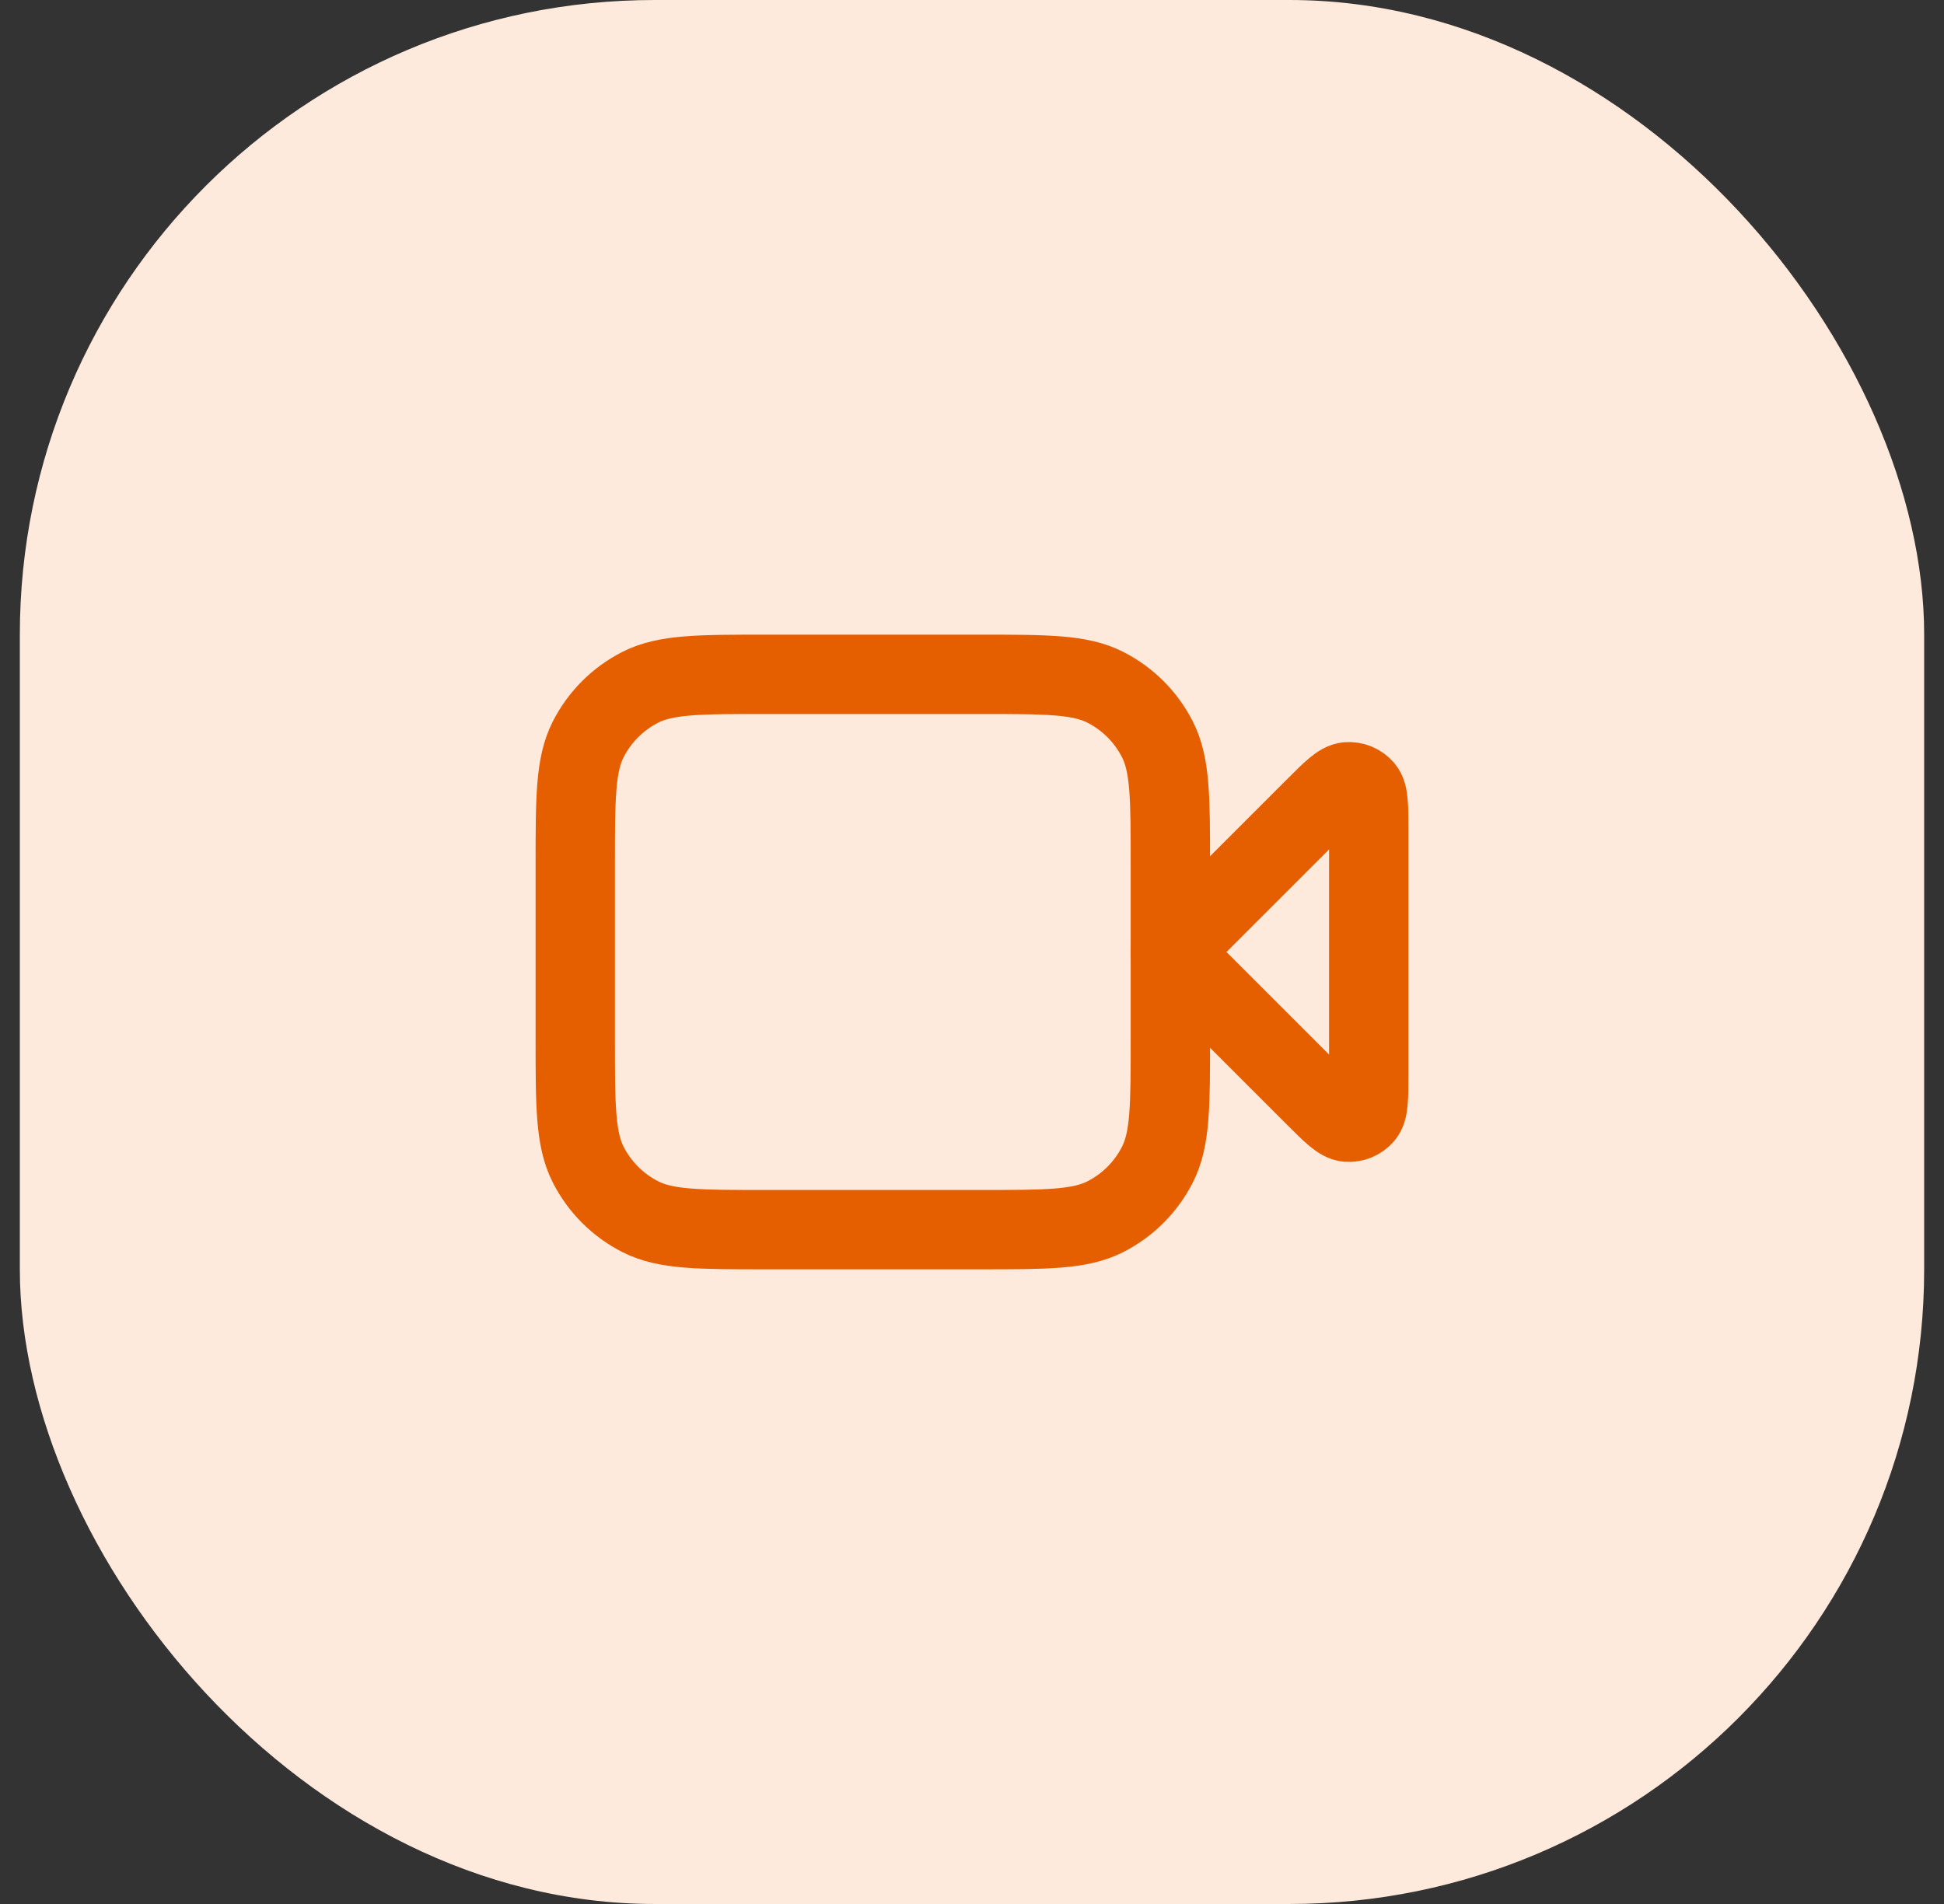 <svg xmlns="http://www.w3.org/2000/svg" width="49" height="48" viewBox="0 0 49 48" fill="none"><rect x="0" y="0" width="49" height="48" fill="#333333" stroke="none"/><rect x="0.5" width="48" height="48" rx="16" fill="#FEEADC"></rect><path d="M34.5 20.931C34.5 20.326 34.5 20.023 34.38 19.882C34.276 19.761 34.12 19.696 33.961 19.709C33.777 19.723 33.563 19.937 33.134 20.366L29.5 24L33.134 27.634C33.563 28.063 33.777 28.277 33.961 28.291C34.12 28.304 34.276 28.239 34.38 28.118C34.5 27.977 34.5 27.674 34.5 27.069V20.931Z" stroke="#E55F00" stroke-width="2" stroke-linecap="round" stroke-linejoin="round"></path><path d="M14.5 21.8C14.5 20.12 14.5 19.28 14.827 18.638C15.115 18.073 15.573 17.615 16.138 17.327C16.78 17 17.62 17 19.3 17H24.7C26.38 17 27.22 17 27.862 17.327C28.427 17.615 28.885 18.073 29.173 18.638C29.5 19.28 29.5 20.12 29.5 21.8V26.2C29.5 27.88 29.5 28.72 29.173 29.362C28.885 29.927 28.427 30.385 27.862 30.673C27.22 31 26.38 31 24.7 31H19.3C17.62 31 16.78 31 16.138 30.673C15.573 30.385 15.115 29.927 14.827 29.362C14.5 28.72 14.5 27.88 14.5 26.2V21.8Z" stroke="#E55F00" stroke-width="2" stroke-linecap="round" stroke-linejoin="round"></path></svg>